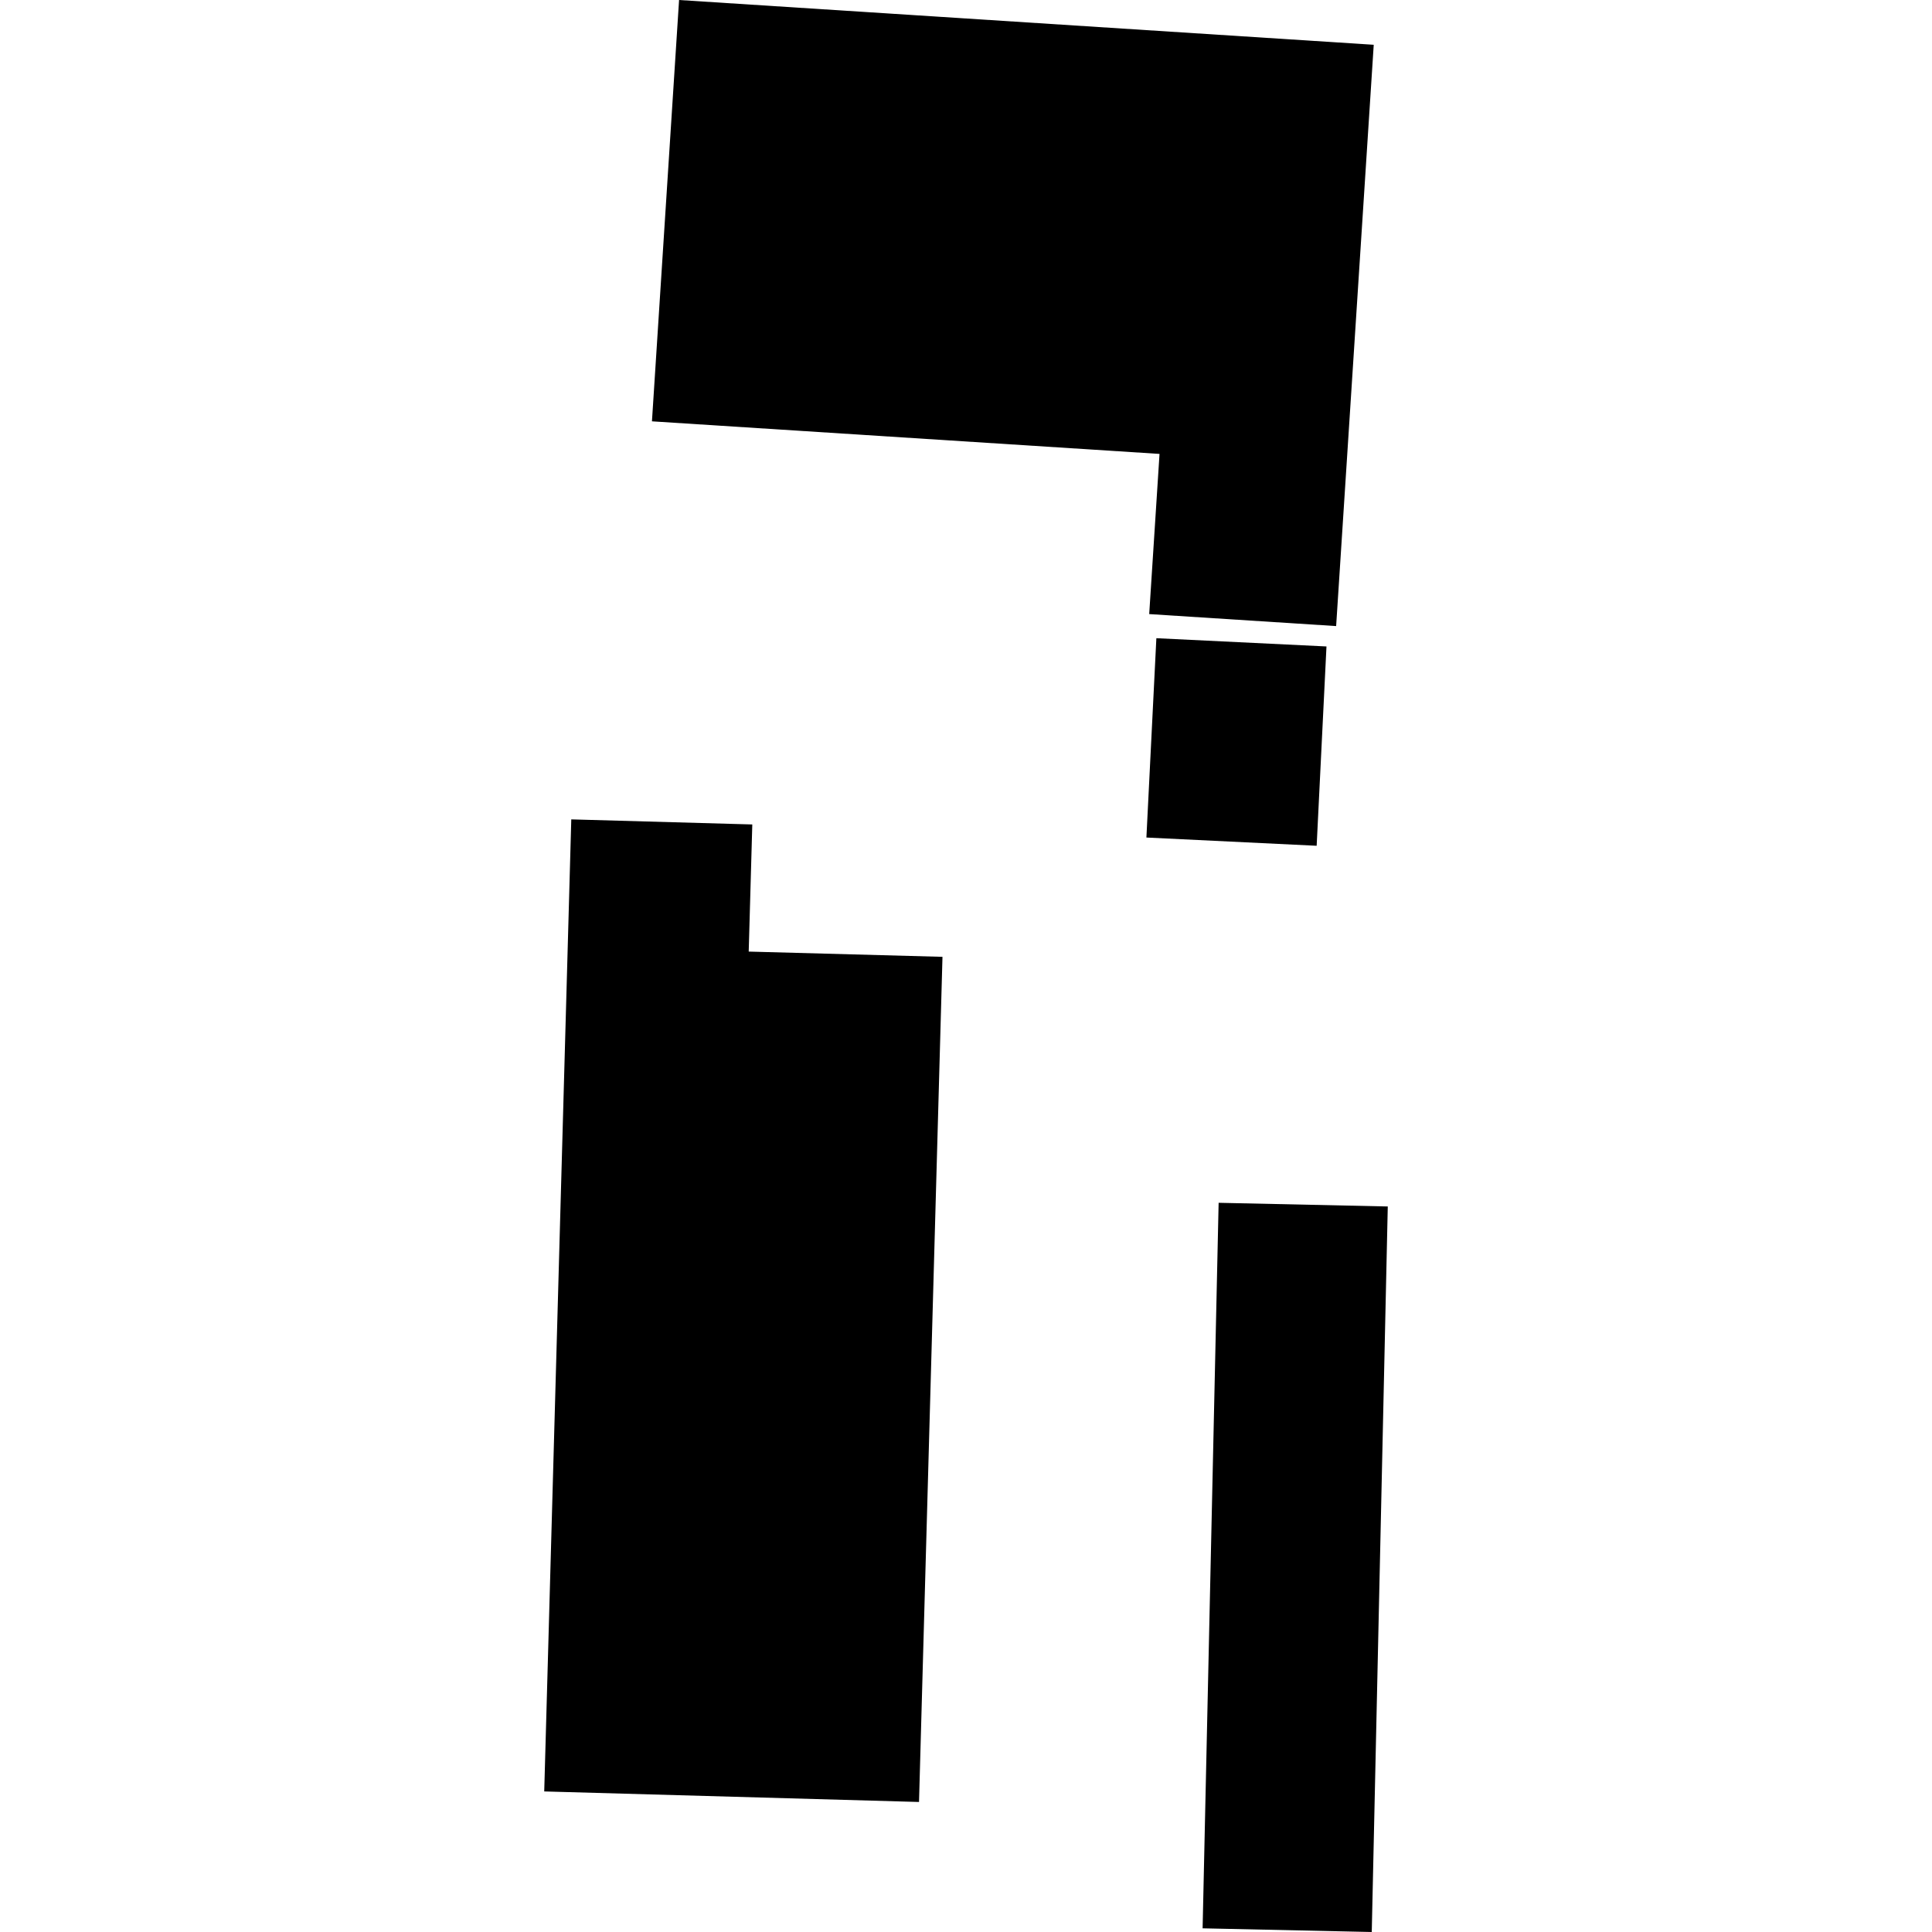 <?xml version="1.0" encoding="utf-8" standalone="no"?>
<!DOCTYPE svg PUBLIC "-//W3C//DTD SVG 1.1//EN"
  "http://www.w3.org/Graphics/SVG/1.1/DTD/svg11.dtd">
<!-- Created with matplotlib (https://matplotlib.org/) -->
<svg height="288pt" version="1.1" viewBox="0 0 288 288" width="288pt" xmlns="http://www.w3.org/2000/svg" xmlns:xlink="http://www.w3.org/1999/xlink">
 <defs>
  <style type="text/css">
*{stroke-linecap:butt;stroke-linejoin:round;}
  </style>
 </defs>
 <g id="figure_1">
  <g id="patch_1">
   <path d="M 0 288 
L 288 288 
L 288 0 
L 0 0 
z
" style="fill:none;opacity:0;"/>
  </g>
  <g id="axes_1">
   <g id="PatchCollection_1">
    <path clip-path="url(#p745eb55f24)" d="M 81.127 267.046 
L 136.996 268.617 
L 140.494 142.633 
L 111.608 141.851 
L 112.143 122.901 
L 85.16 122.144 
L 81.127 267.046 
"/>
    <path clip-path="url(#p745eb55f24)" d="M 179.271 287.452 
L 204.485 288 
L 206.873 179.847 
L 181.659 179.299 
L 179.271 287.452 
"/>
    <path clip-path="url(#p745eb55f24)" d="M 101.229 0 
L 97.185 62.807 
L 172.849 67.664 
L 171.31 91.541 
L 199.176 93.328 
L 204.78 6.675 
L 101.229 0 
"/>
    <path clip-path="url(#p745eb55f24)" d="M 172.378 95.136 
L 170.893 124.849 
L 196.272 126.078 
L 197.736 96.366 
L 172.378 95.136 
"/>
   </g>
  </g>
 </g>
 <defs>
  <clipPath id="p745eb55f24">
   <rect height="288" width="125.745" x="81.127" y="0"/>
  </clipPath>
 </defs>
</svg>
